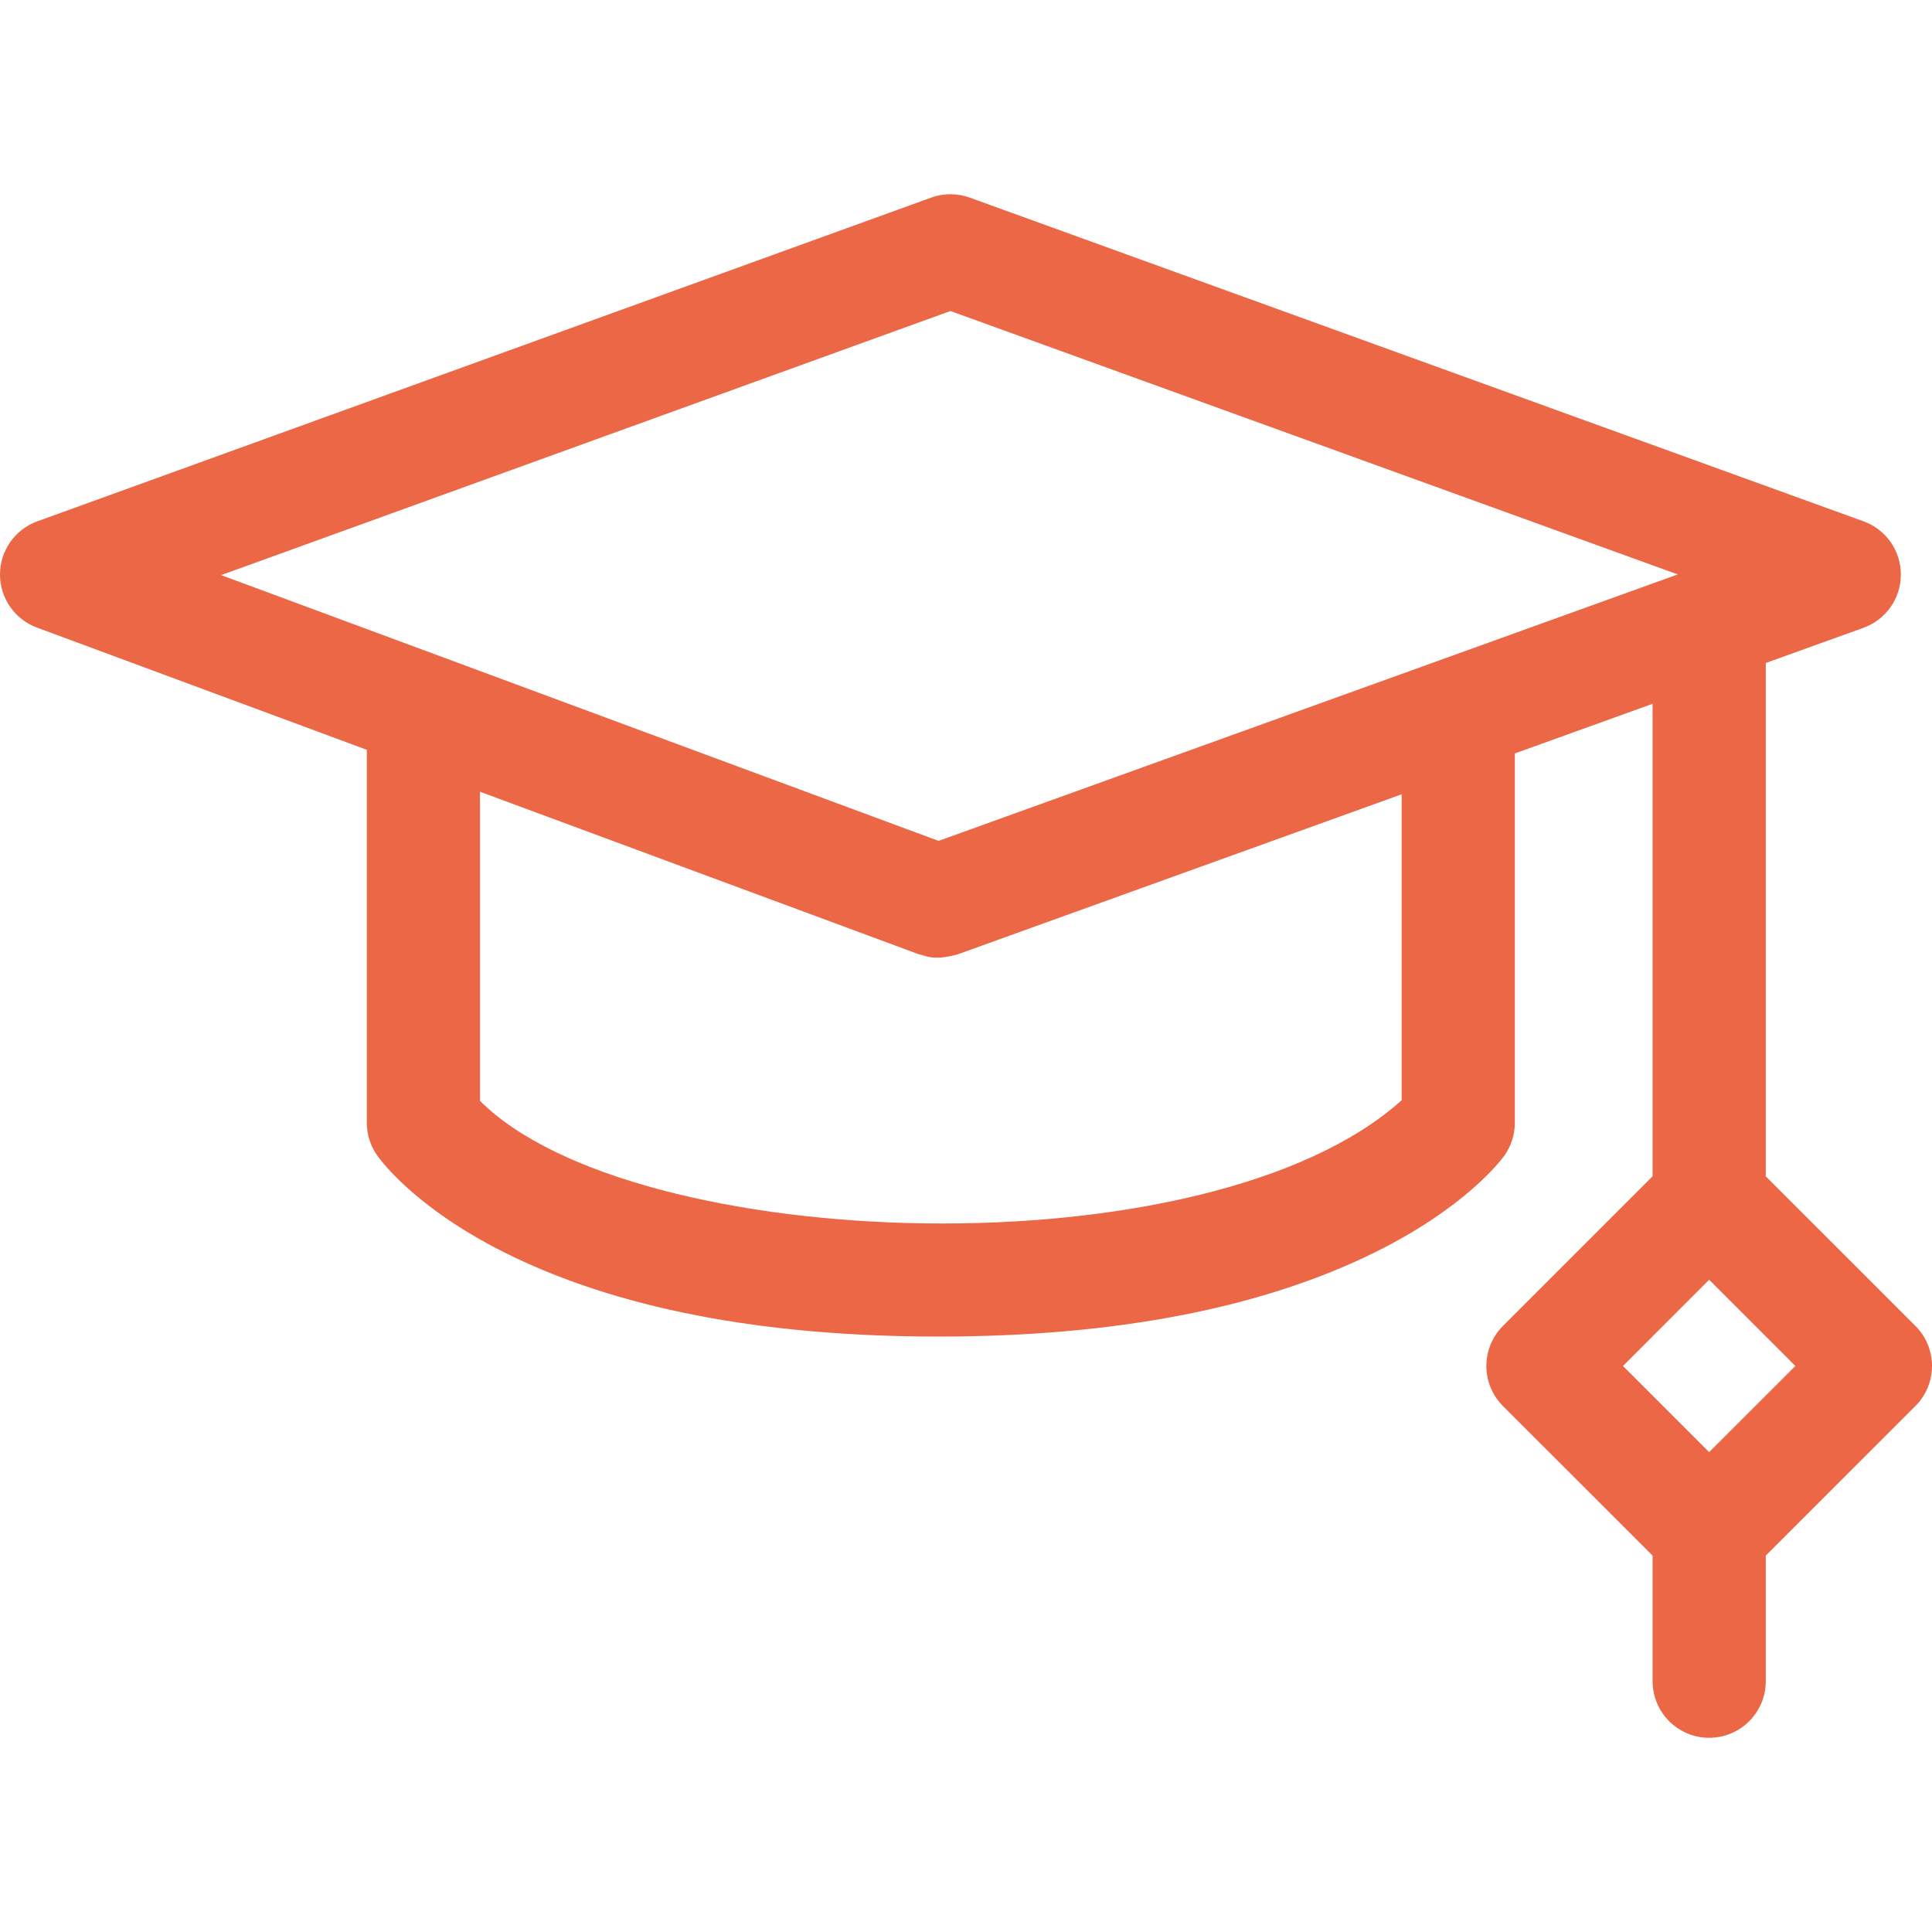 <svg width="50" height="50" viewBox="0 0 50 50" fill="none" xmlns="http://www.w3.org/2000/svg">
<g clip-path="url(#clip0_61_1059)">
<path d="M49.571 34.315L45.698 30.442V17.158L48.227 16.247C48.807 16.037 49.194 15.487 49.194 14.87C49.195 14.253 48.809 13.702 48.228 13.492L25.096 5.114C24.774 4.997 24.421 4.997 24.099 5.114L0.966 13.492C0.388 13.701 0.002 14.249 9.02115e-06 14.863C-0.002 15.478 0.38 16.029 0.956 16.242L9.493 19.405V29.058C9.493 29.357 9.585 29.65 9.756 29.895C9.85 30.031 10.743 31.25 13.028 32.4C15.915 33.853 19.702 34.59 24.283 34.59C28.861 34.59 32.667 33.855 35.595 32.404C37.903 31.261 38.825 30.055 38.923 29.921C39.106 29.67 39.204 29.368 39.204 29.058V19.499L42.769 18.214V30.442L38.896 34.315C38.621 34.59 38.467 34.962 38.467 35.351C38.467 35.739 38.621 36.112 38.896 36.387L42.769 40.259V43.509C42.769 44.318 43.425 44.974 44.234 44.974C45.042 44.974 45.698 44.318 45.698 43.509V40.259L49.571 36.387C50.143 35.815 50.143 34.887 49.571 34.315ZM24.597 8.049L43.42 14.866L24.29 21.762L5.723 14.884L24.597 8.049ZM36.275 28.474C31.267 32.98 16.388 32.463 12.422 28.489V20.49L23.774 24.695C23.955 24.724 24.125 24.879 24.78 24.7L36.275 20.556L36.275 28.474ZM44.233 37.581L42.003 35.351L44.233 33.12L46.464 35.351L44.233 37.581Z" fill="#EB6746"/>
</g>
<defs>
<clipPath id="clip0_61_1059">
<rect width="50" height="50" fill="white"/>
</clipPath>
</defs>
</svg>
